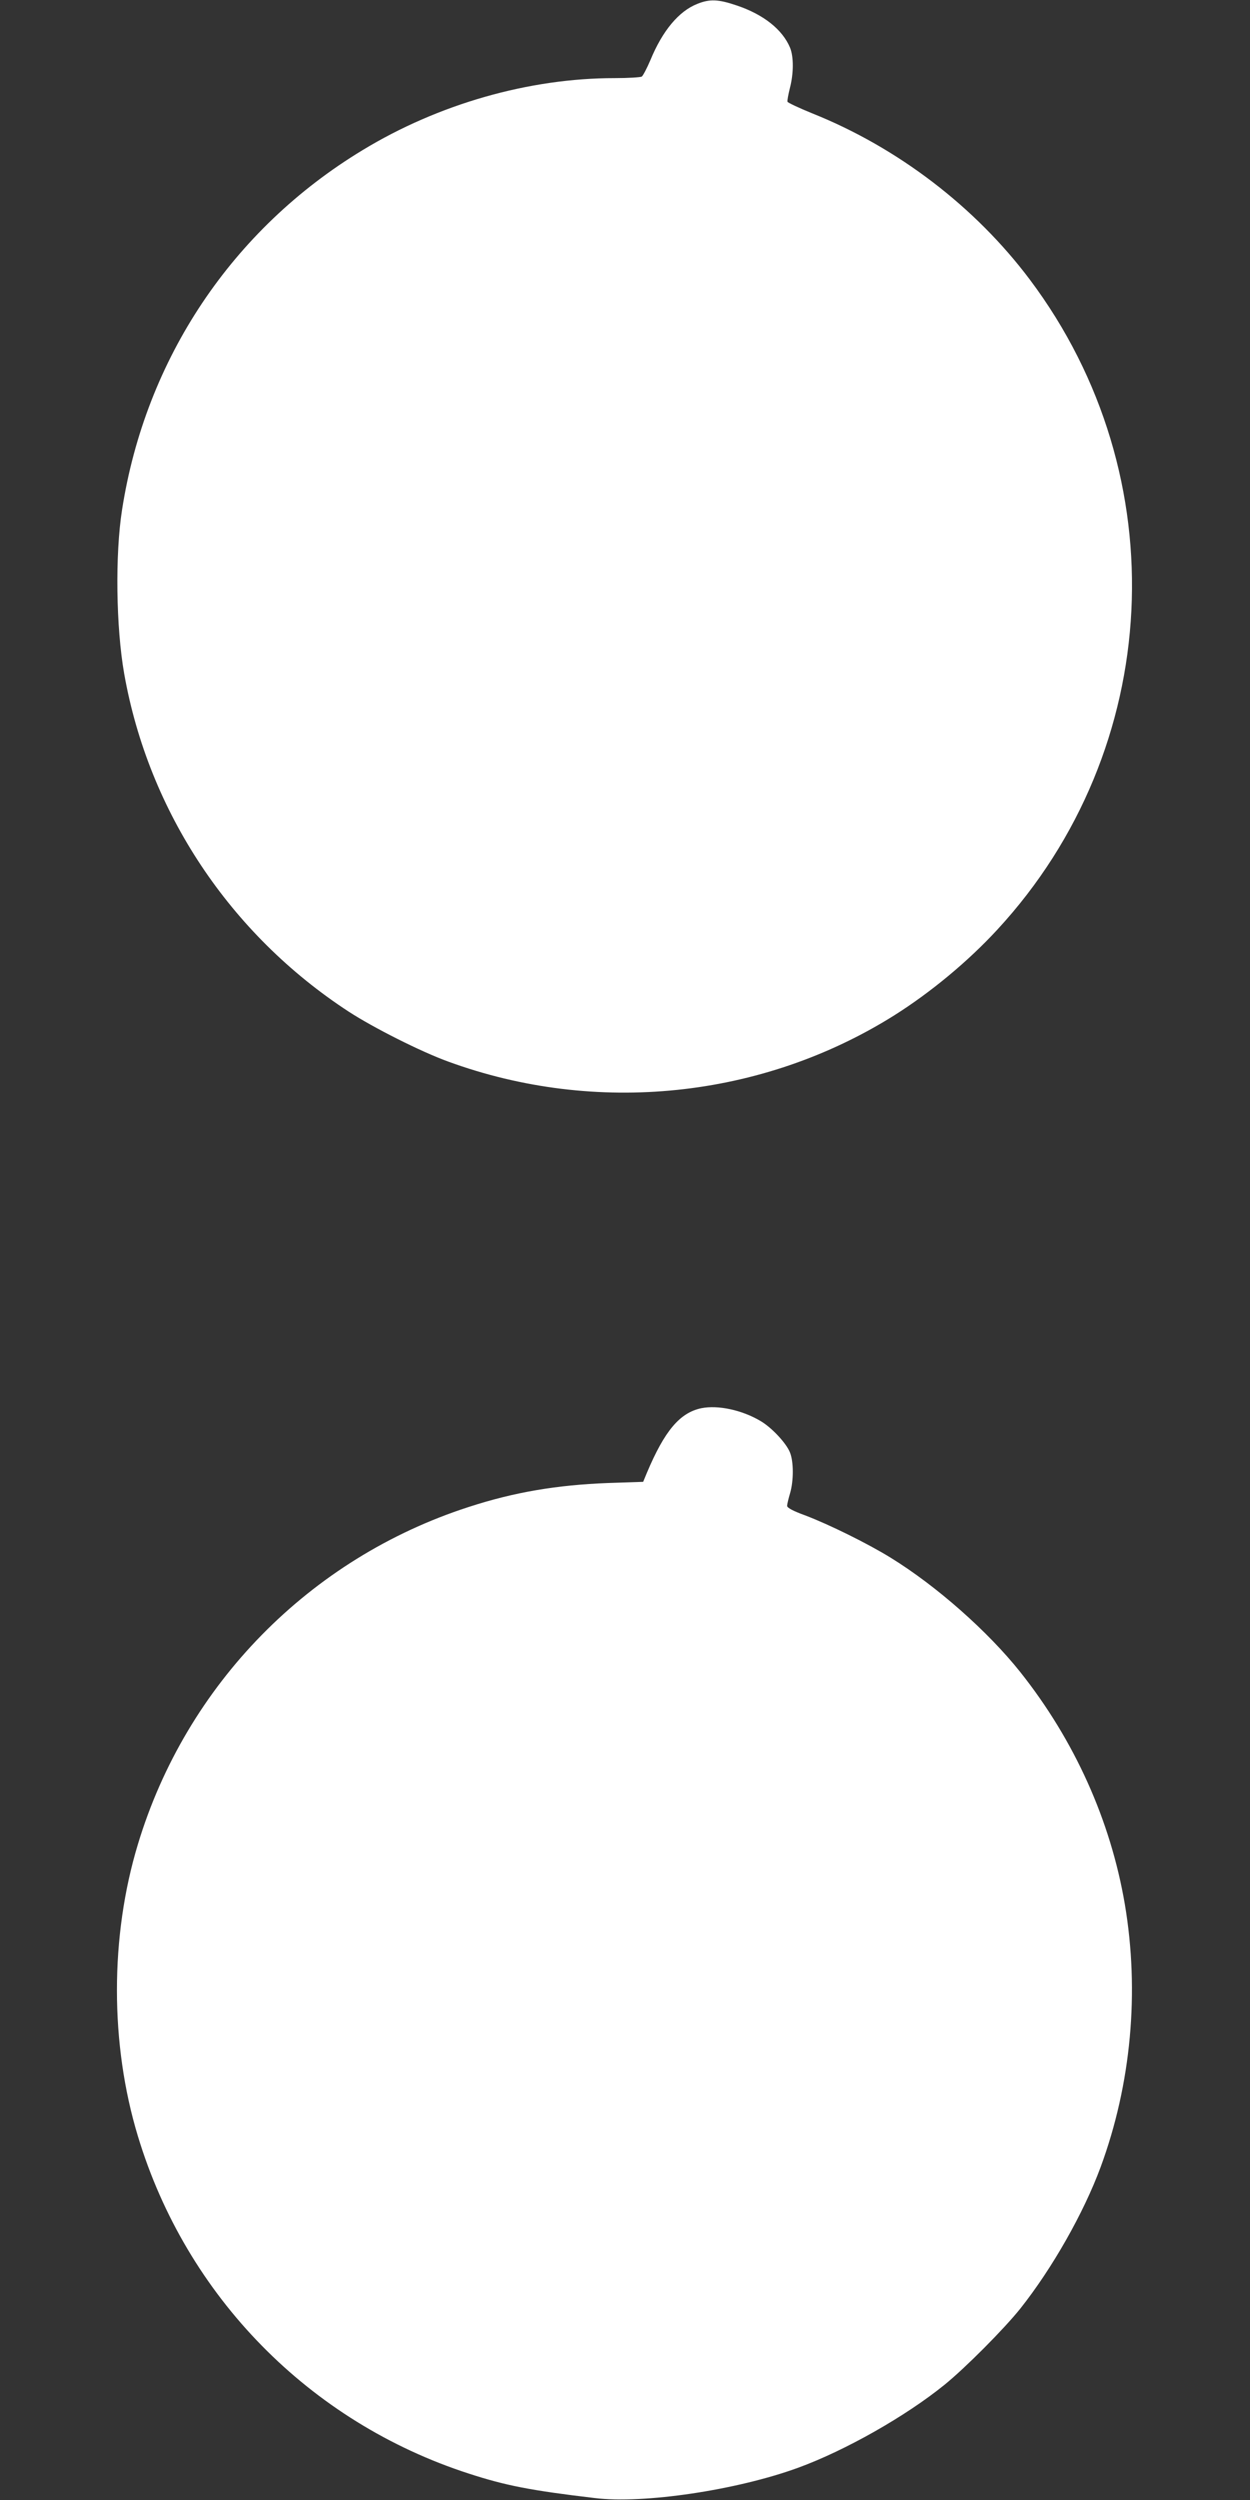 <?xml version="1.0" standalone="no"?>
<!DOCTYPE svg PUBLIC "-//W3C//DTD SVG 20010904//EN"
 "http://www.w3.org/TR/2001/REC-SVG-20010904/DTD/svg10.dtd">
<svg version="1.0" xmlns="http://www.w3.org/2000/svg"
 width="640pt" height="1280pt" viewBox="0 0 640 1280"
 preserveAspectRatio="xMidYMid meet">
<rect x="0" y="0" width="640" height="1280" fill="#333333" stroke="none"/>
<g transform="translate(0,1280) scale(0.1,-0.1)"
fill="#ffffff" stroke="none">
<path d="M3570 12780 c-94 -37 -178 -137 -240 -288 -18 -42 -38 -80 -44 -84
-6 -4 -69 -8 -139 -8 -439 0 -903 -133 -1291 -369 -667 -404 -1111 -1069
-1231 -1841 -36 -228 -31 -602 11 -840 125 -706 541 -1333 1150 -1730 128 -83
368 -204 508 -255 757 -277 1607 -189 2284 236 187 118 378 276 529 440 852
923 921 2321 166 3327 -279 372 -676 676 -1113 851 -69 28 -126 55 -128 60 -2
5 4 36 12 69 20 76 20 162 1 208 -39 93 -136 170 -273 216 -94 32 -138 34
-202 8z"/>
<path d="M3591 5590 c-110 -23 -188 -115 -279 -331 l-19 -46 -179 -6 c-263
-10 -482 -47 -715 -123 -813 -263 -1446 -908 -1693 -1727 -143 -472 -143
-1022 0 -1494 248 -821 879 -1464 1695 -1728 188 -61 315 -86 644 -125 250
-31 729 41 1041 155 241 88 550 263 750 425 106 86 304 285 388 390 164 207
324 489 411 724 157 426 200 898 124 1347 -73 428 -257 838 -536 1189 -165
207 -427 439 -662 584 -118 73 -317 171 -438 217 -61 22 -93 39 -93 49 0 8 7
37 15 64 19 64 19 164 -1 211 -20 48 -94 127 -151 160 -95 56 -217 82 -302 65z"/>
</g>
</svg>
